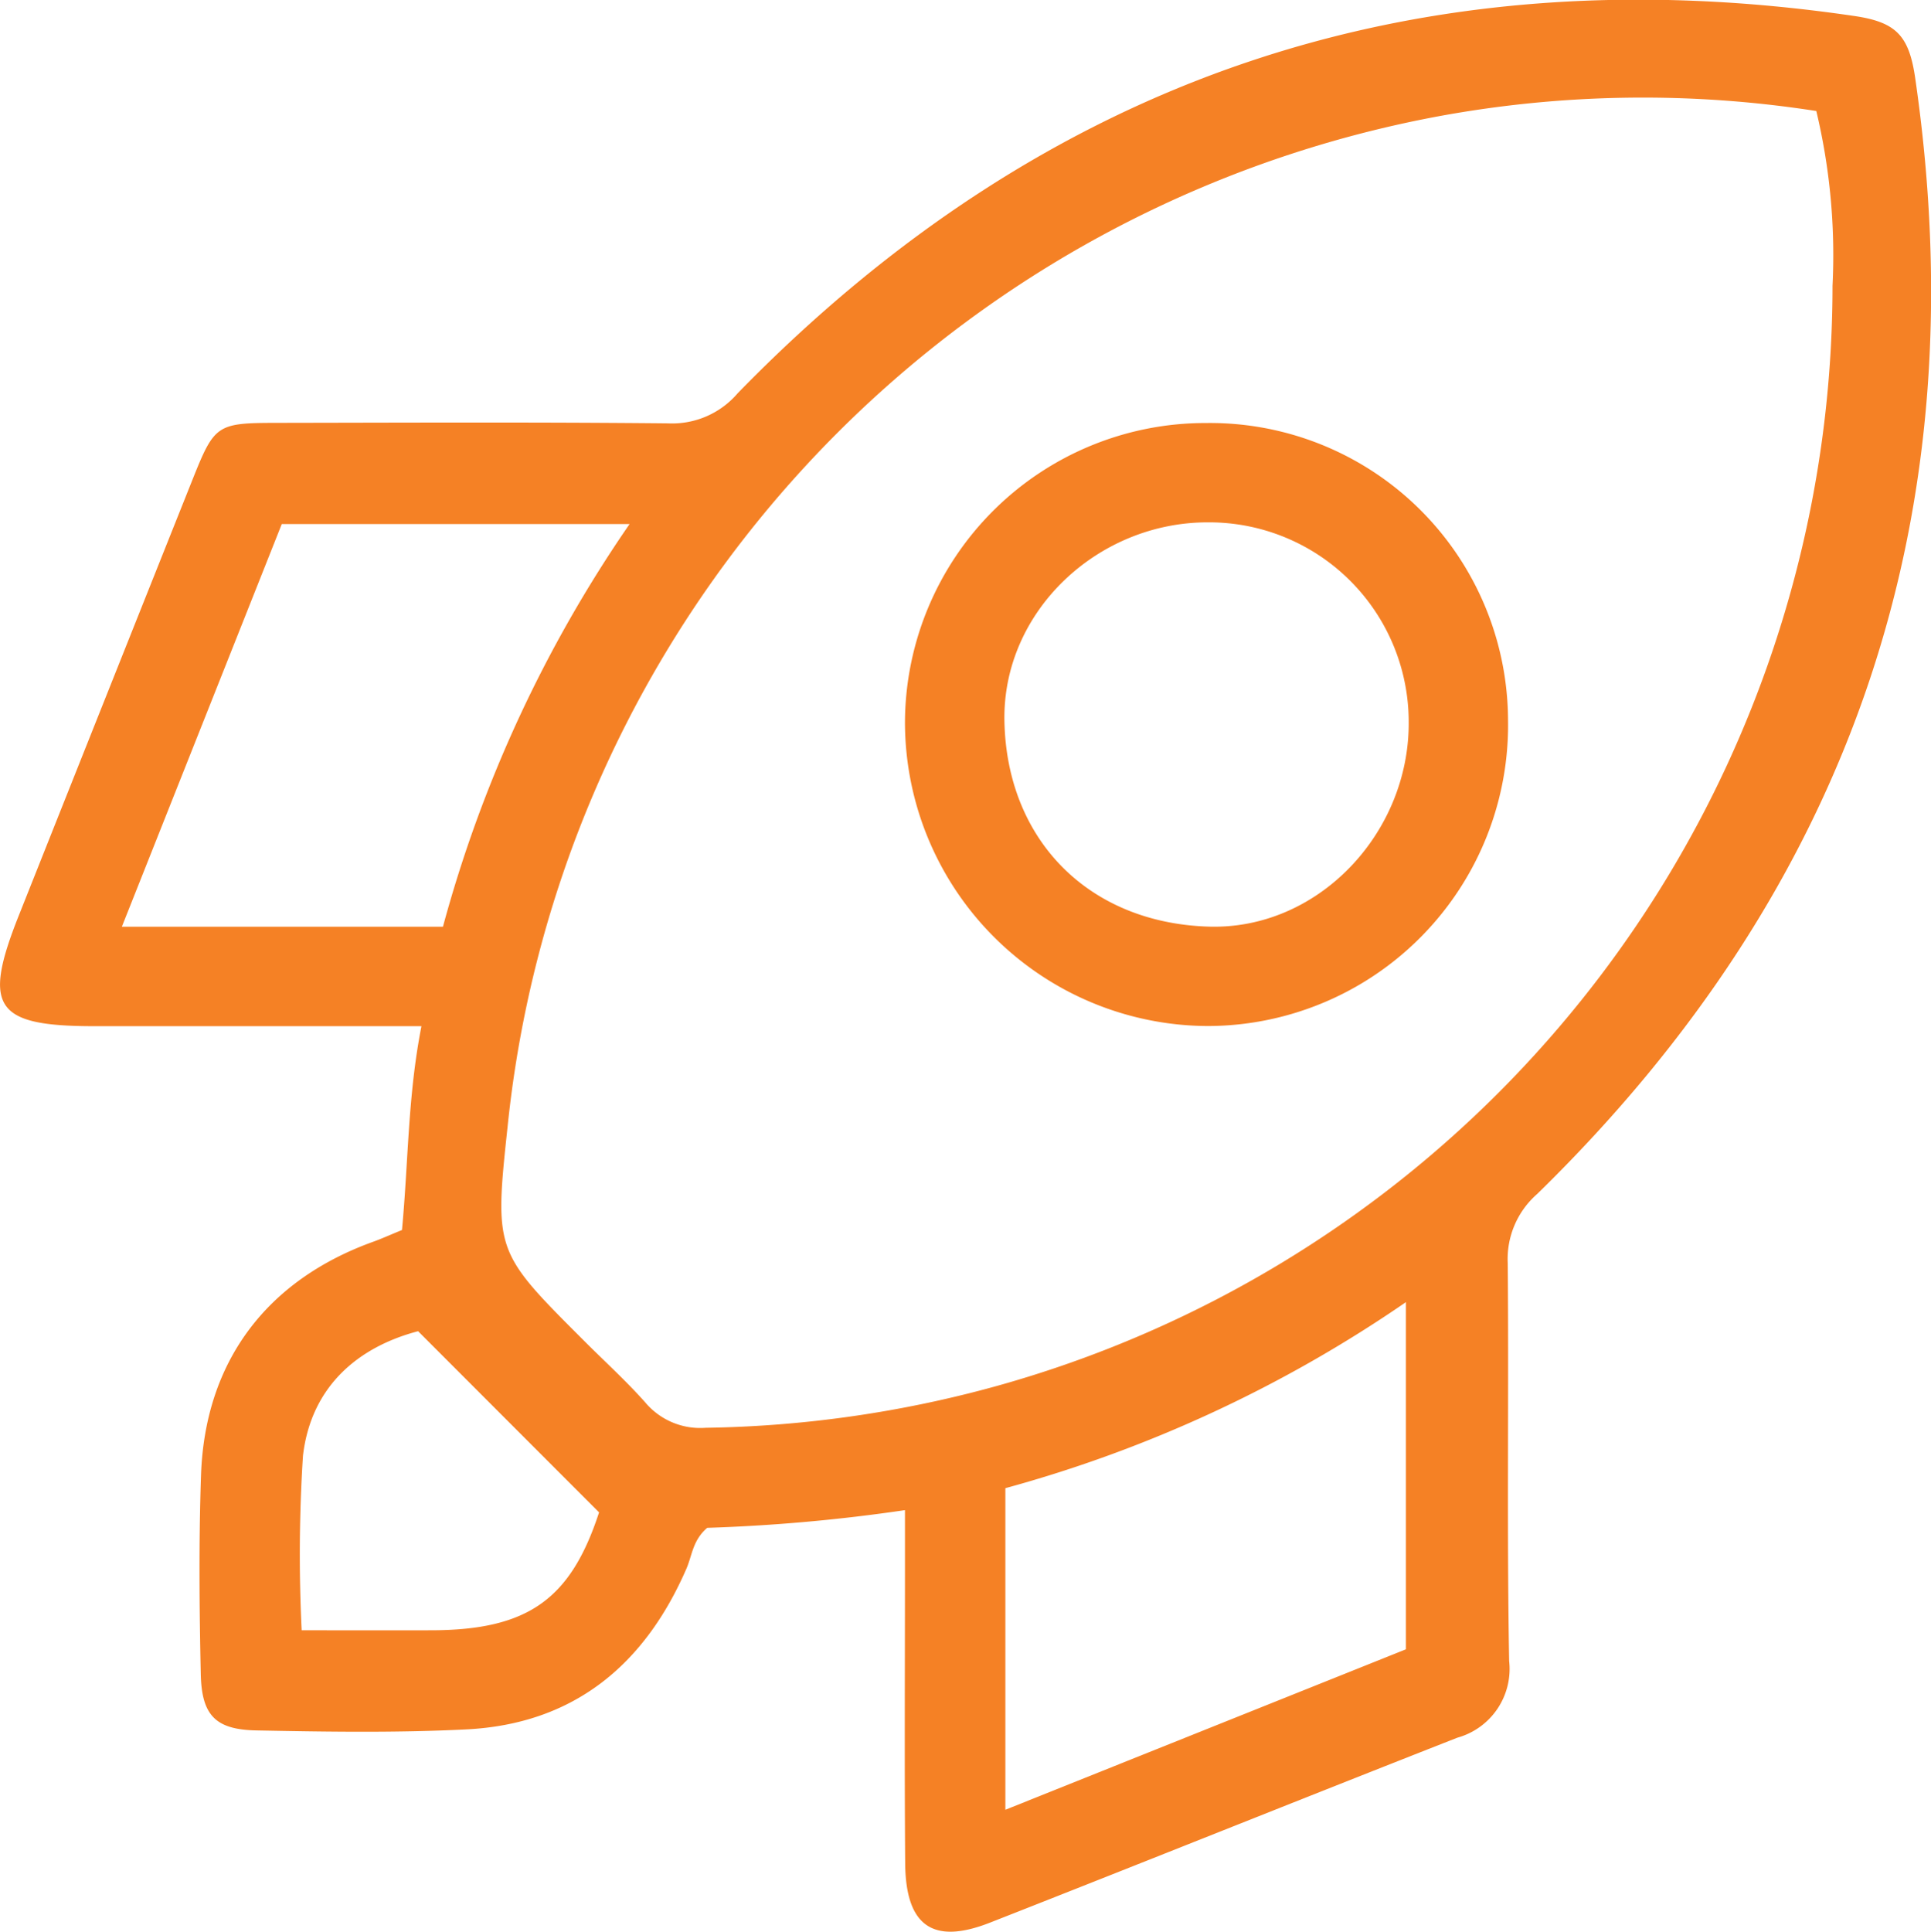 <svg xmlns="http://www.w3.org/2000/svg" width="110.395" height="110.424" viewBox="0 0 110.395 110.424"><g transform="translate(0)"><path d="M-717.721,423.428c.37-3.932.332-7.688,1.113-11.652-6.458,0-12.58,0-18.7,0-5.675,0-6.41-1.07-4.324-6.313q4.972-12.5,9.96-24.991c1.231-3.078,1.383-3.179,4.754-3.184,7.476-.012,14.952-.046,22.428.029a4.925,4.925,0,0,0,3.958-1.718q26.373-27.074,63.819-21.572c2.4.349,3.143,1.106,3.5,3.533q5.443,37.394-21.6,63.8a4.941,4.941,0,0,0-1.692,3.969c.068,7.578-.055,15.158.081,22.734a4.078,4.078,0,0,1-2.958,4.384c-8.916,3.5-17.807,7.073-26.724,10.574-3.269,1.283-4.82.189-4.847-3.4-.043-5.632-.012-11.265-.012-16.9v-3.281a99.283,99.283,0,0,1-11.307,1.012c-.833.718-.862,1.585-1.182,2.323-2.4,5.529-6.465,8.9-12.612,9.2-3.984.2-7.986.135-11.978.058-2.336-.046-3.129-.86-3.18-3.22-.082-3.787-.115-7.581.014-11.366.222-6.49,3.743-11.16,9.87-13.358C-718.869,423.918-718.408,423.708-717.721,423.428Zm80.857-63.966a64.394,64.394,0,0,0-21.595.3,65.553,65.553,0,0,0-53.225,57.77c-.768,7.142-.705,7.15,4.406,12.261,1.158,1.158,2.374,2.263,3.461,3.485a4.106,4.106,0,0,0,3.462,1.455,65.873,65.873,0,0,0,16.631-2.388,65.3,65.3,0,0,0,47.787-62.889A35.417,35.417,0,0,0-636.864,359.462Zm-78.515,46.629a74.984,74.984,0,0,1,10.67-23.019h-19.884l-9.143,23.019Zm32.154,50.477,22.9-9.173V427.551a75.481,75.481,0,0,1-22.9,10.634Zm-23.228-17L-716.8,429.212c-3.423.9-6.119,3.151-6.581,7.117a88.45,88.45,0,0,0-.075,9.979c2.61,0,5.037.008,7.462,0C-710.488,446.287-708.068,444.513-706.453,439.567Z" transform="translate(740.702 -353.116)" fill="#f58125"/><path d="M-639.371,392.44A17.042,17.042,0,0,1-622.084,409.4,17.2,17.2,0,0,1-639.2,426.91a17.377,17.377,0,0,1-17.361-17.349A17.174,17.174,0,0,1-639.371,392.44Zm.15,5.678c-6.311-.022-11.78,5.09-11.654,11.375.137,6.747,4.777,11.531,11.695,11.735,6.232.183,11.417-5.313,11.417-11.615A11.41,11.41,0,0,0-639.221,398.118Z" transform="translate(708.298 -368.259)" fill="#f58125"/></g></svg>